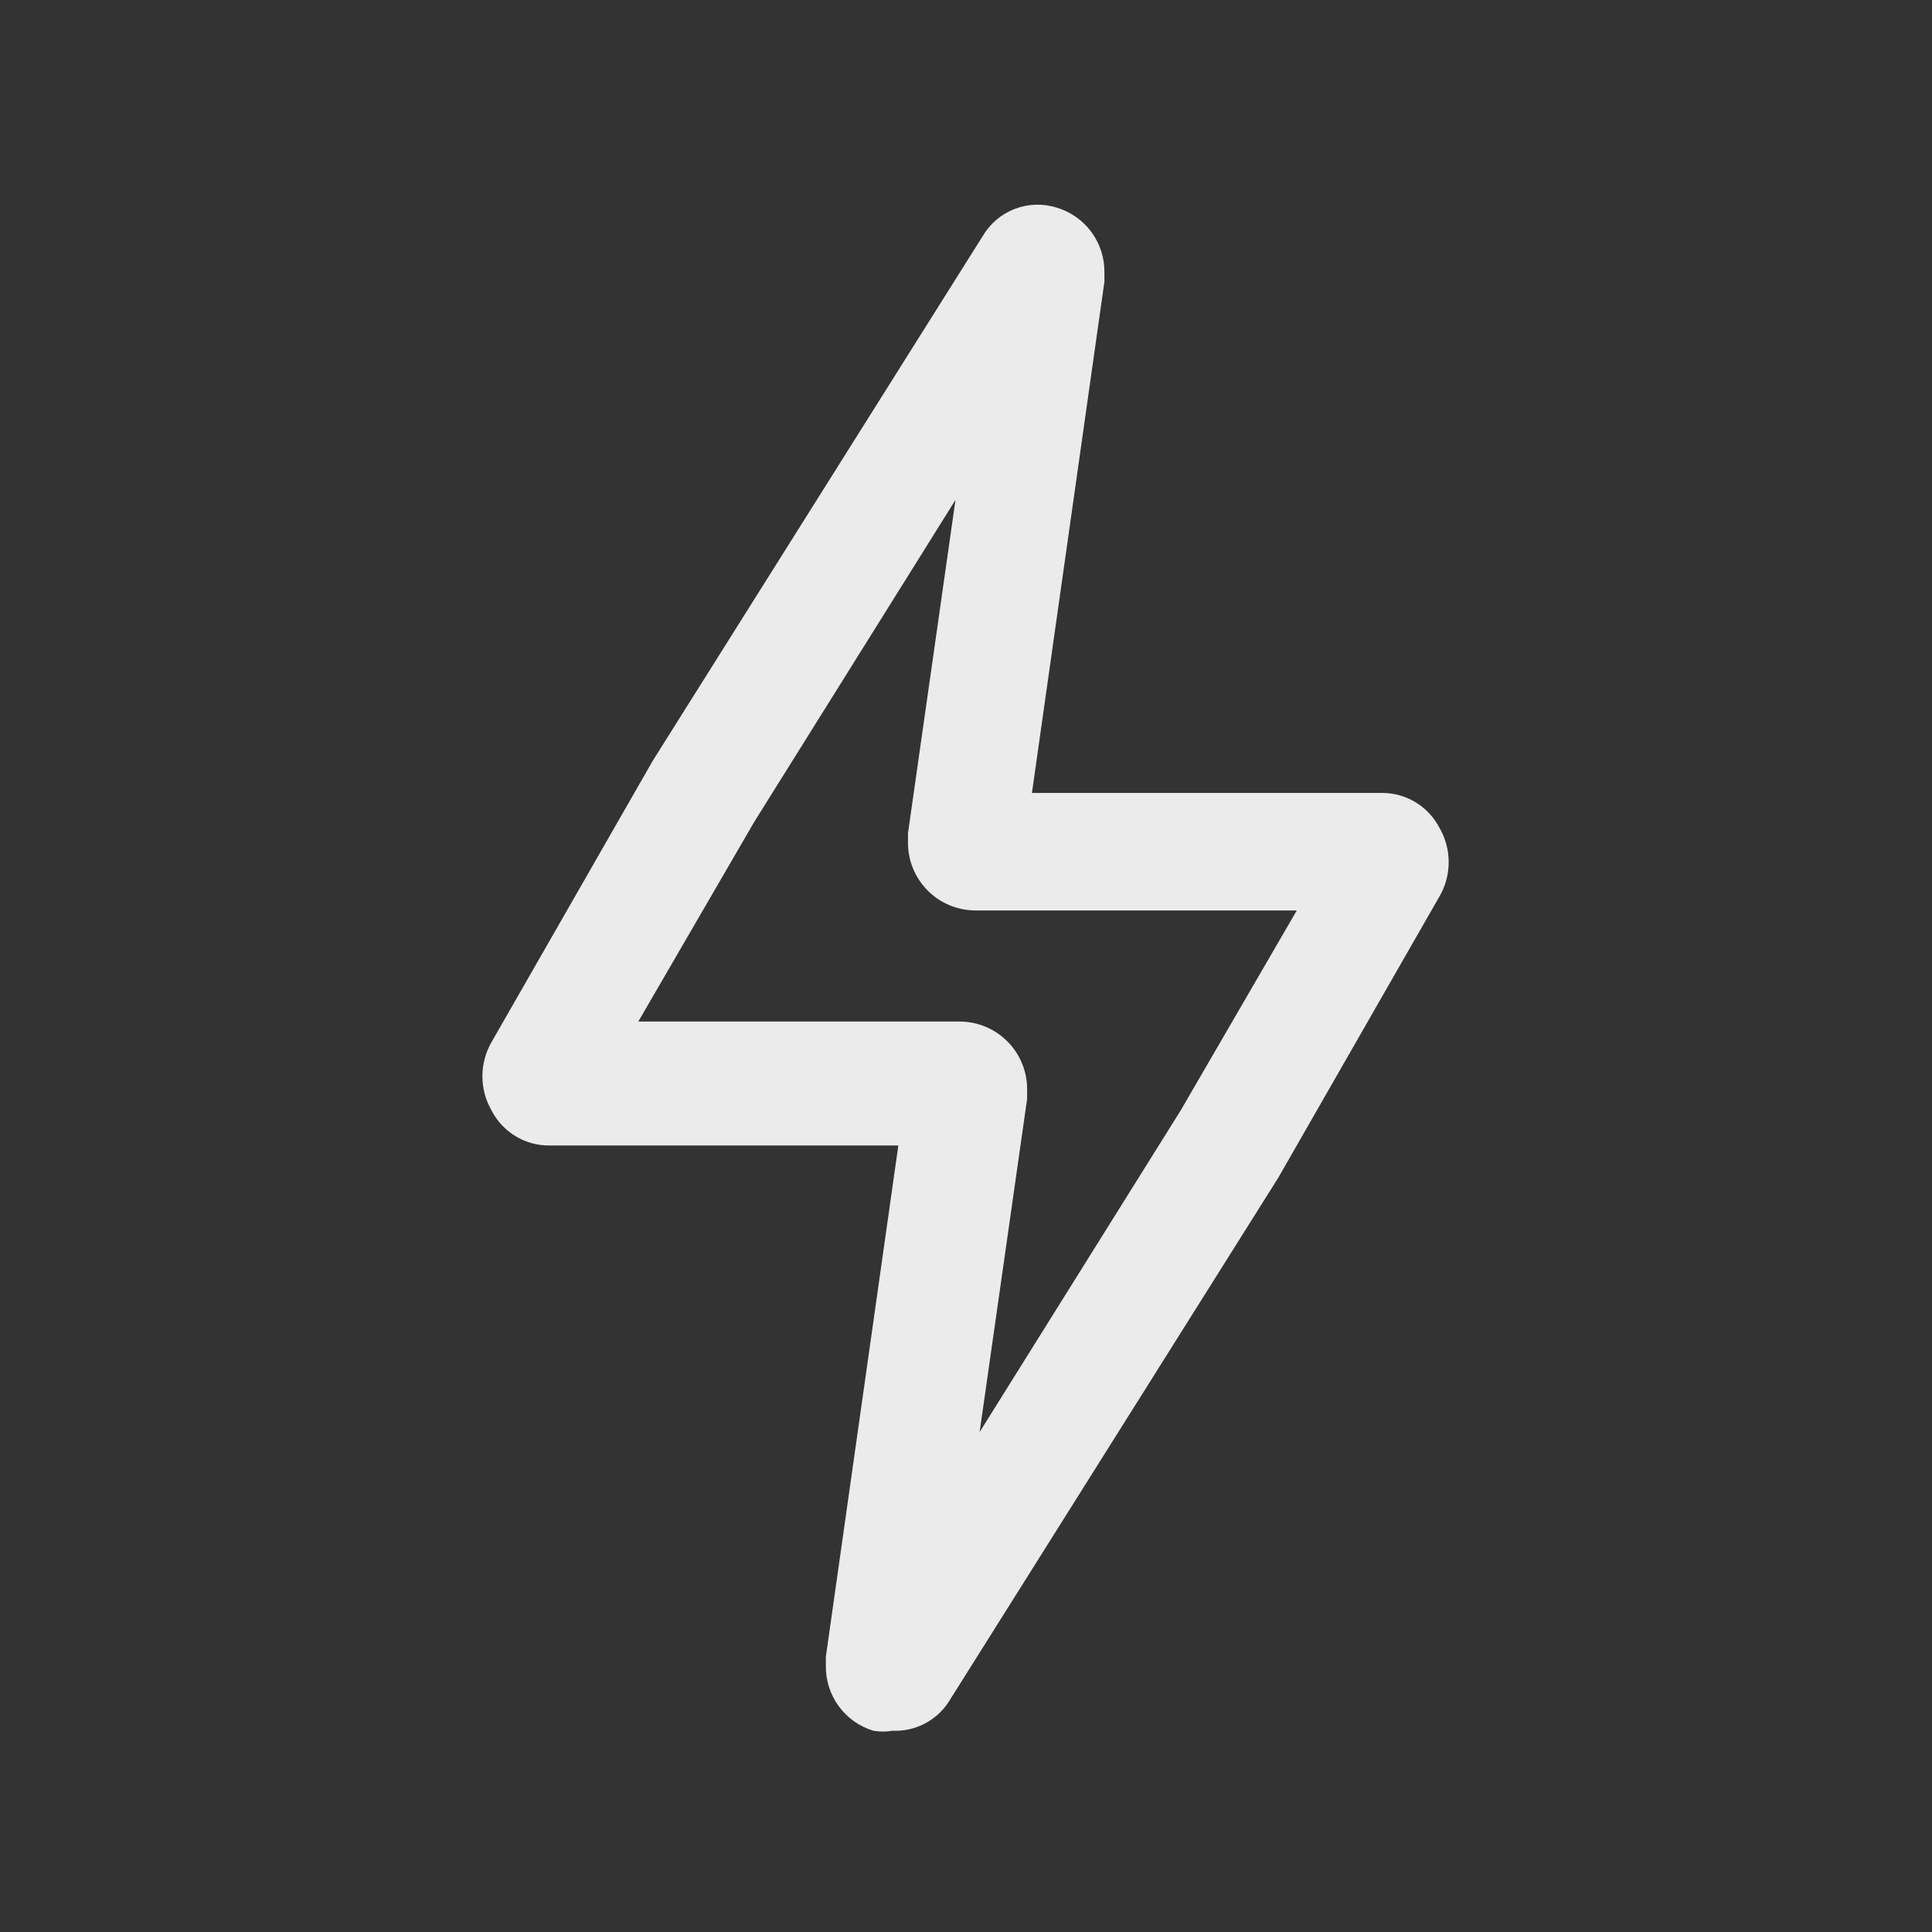 <svg width="75" height="75" viewBox="0 0 75 75" fill="none" xmlns="http://www.w3.org/2000/svg">
<rect x="0" y="0" width="75" height="75" fill="#333333" stroke="none"/>
<g id="prime:bolt">
<path id="Vector" d="M34.654 67.187C34.406 67.23 34.152 67.23 33.904 67.187C33.363 67.024 32.89 66.688 32.557 66.231C32.224 65.774 32.05 65.221 32.06 64.656V64.312L34.873 44.468H21.31C20.853 44.469 20.404 44.344 20.013 44.107C19.622 43.87 19.303 43.53 19.091 43.125C18.852 42.717 18.727 42.253 18.727 41.781C18.727 41.309 18.852 40.845 19.091 40.437L25.341 29.531L38.154 9.156C38.439 8.675 38.878 8.305 39.4 8.107C39.923 7.908 40.497 7.892 41.029 8.062C41.57 8.226 42.043 8.561 42.376 9.018C42.709 9.475 42.883 10.028 42.873 10.594V10.937L40.06 30.781H53.654C54.111 30.781 54.56 30.906 54.951 31.143C55.343 31.38 55.661 31.719 55.873 32.125C56.112 32.532 56.238 32.996 56.238 33.468C56.238 33.941 56.112 34.405 55.873 34.812L49.623 45.718L36.81 66.094C36.575 66.445 36.253 66.731 35.875 66.922C35.498 67.114 35.077 67.205 34.654 67.187ZM24.779 39.656H37.279C37.624 39.66 37.964 39.732 38.281 39.868C38.598 40.003 38.885 40.2 39.126 40.447C39.367 40.694 39.557 40.985 39.685 41.305C39.813 41.625 39.877 41.968 39.873 42.312V42.656L38.029 55.593L45.842 43.093L50.342 35.343H37.842C37.497 35.339 37.156 35.267 36.839 35.132C36.522 34.996 36.235 34.799 35.995 34.553C35.754 34.306 35.564 34.014 35.436 33.694C35.307 33.374 35.244 33.032 35.248 32.687V32.343L37.092 19.406L29.279 31.906L24.779 39.656Z" fill="white" fill-opacity="0.9"/>
</g>
</svg>
